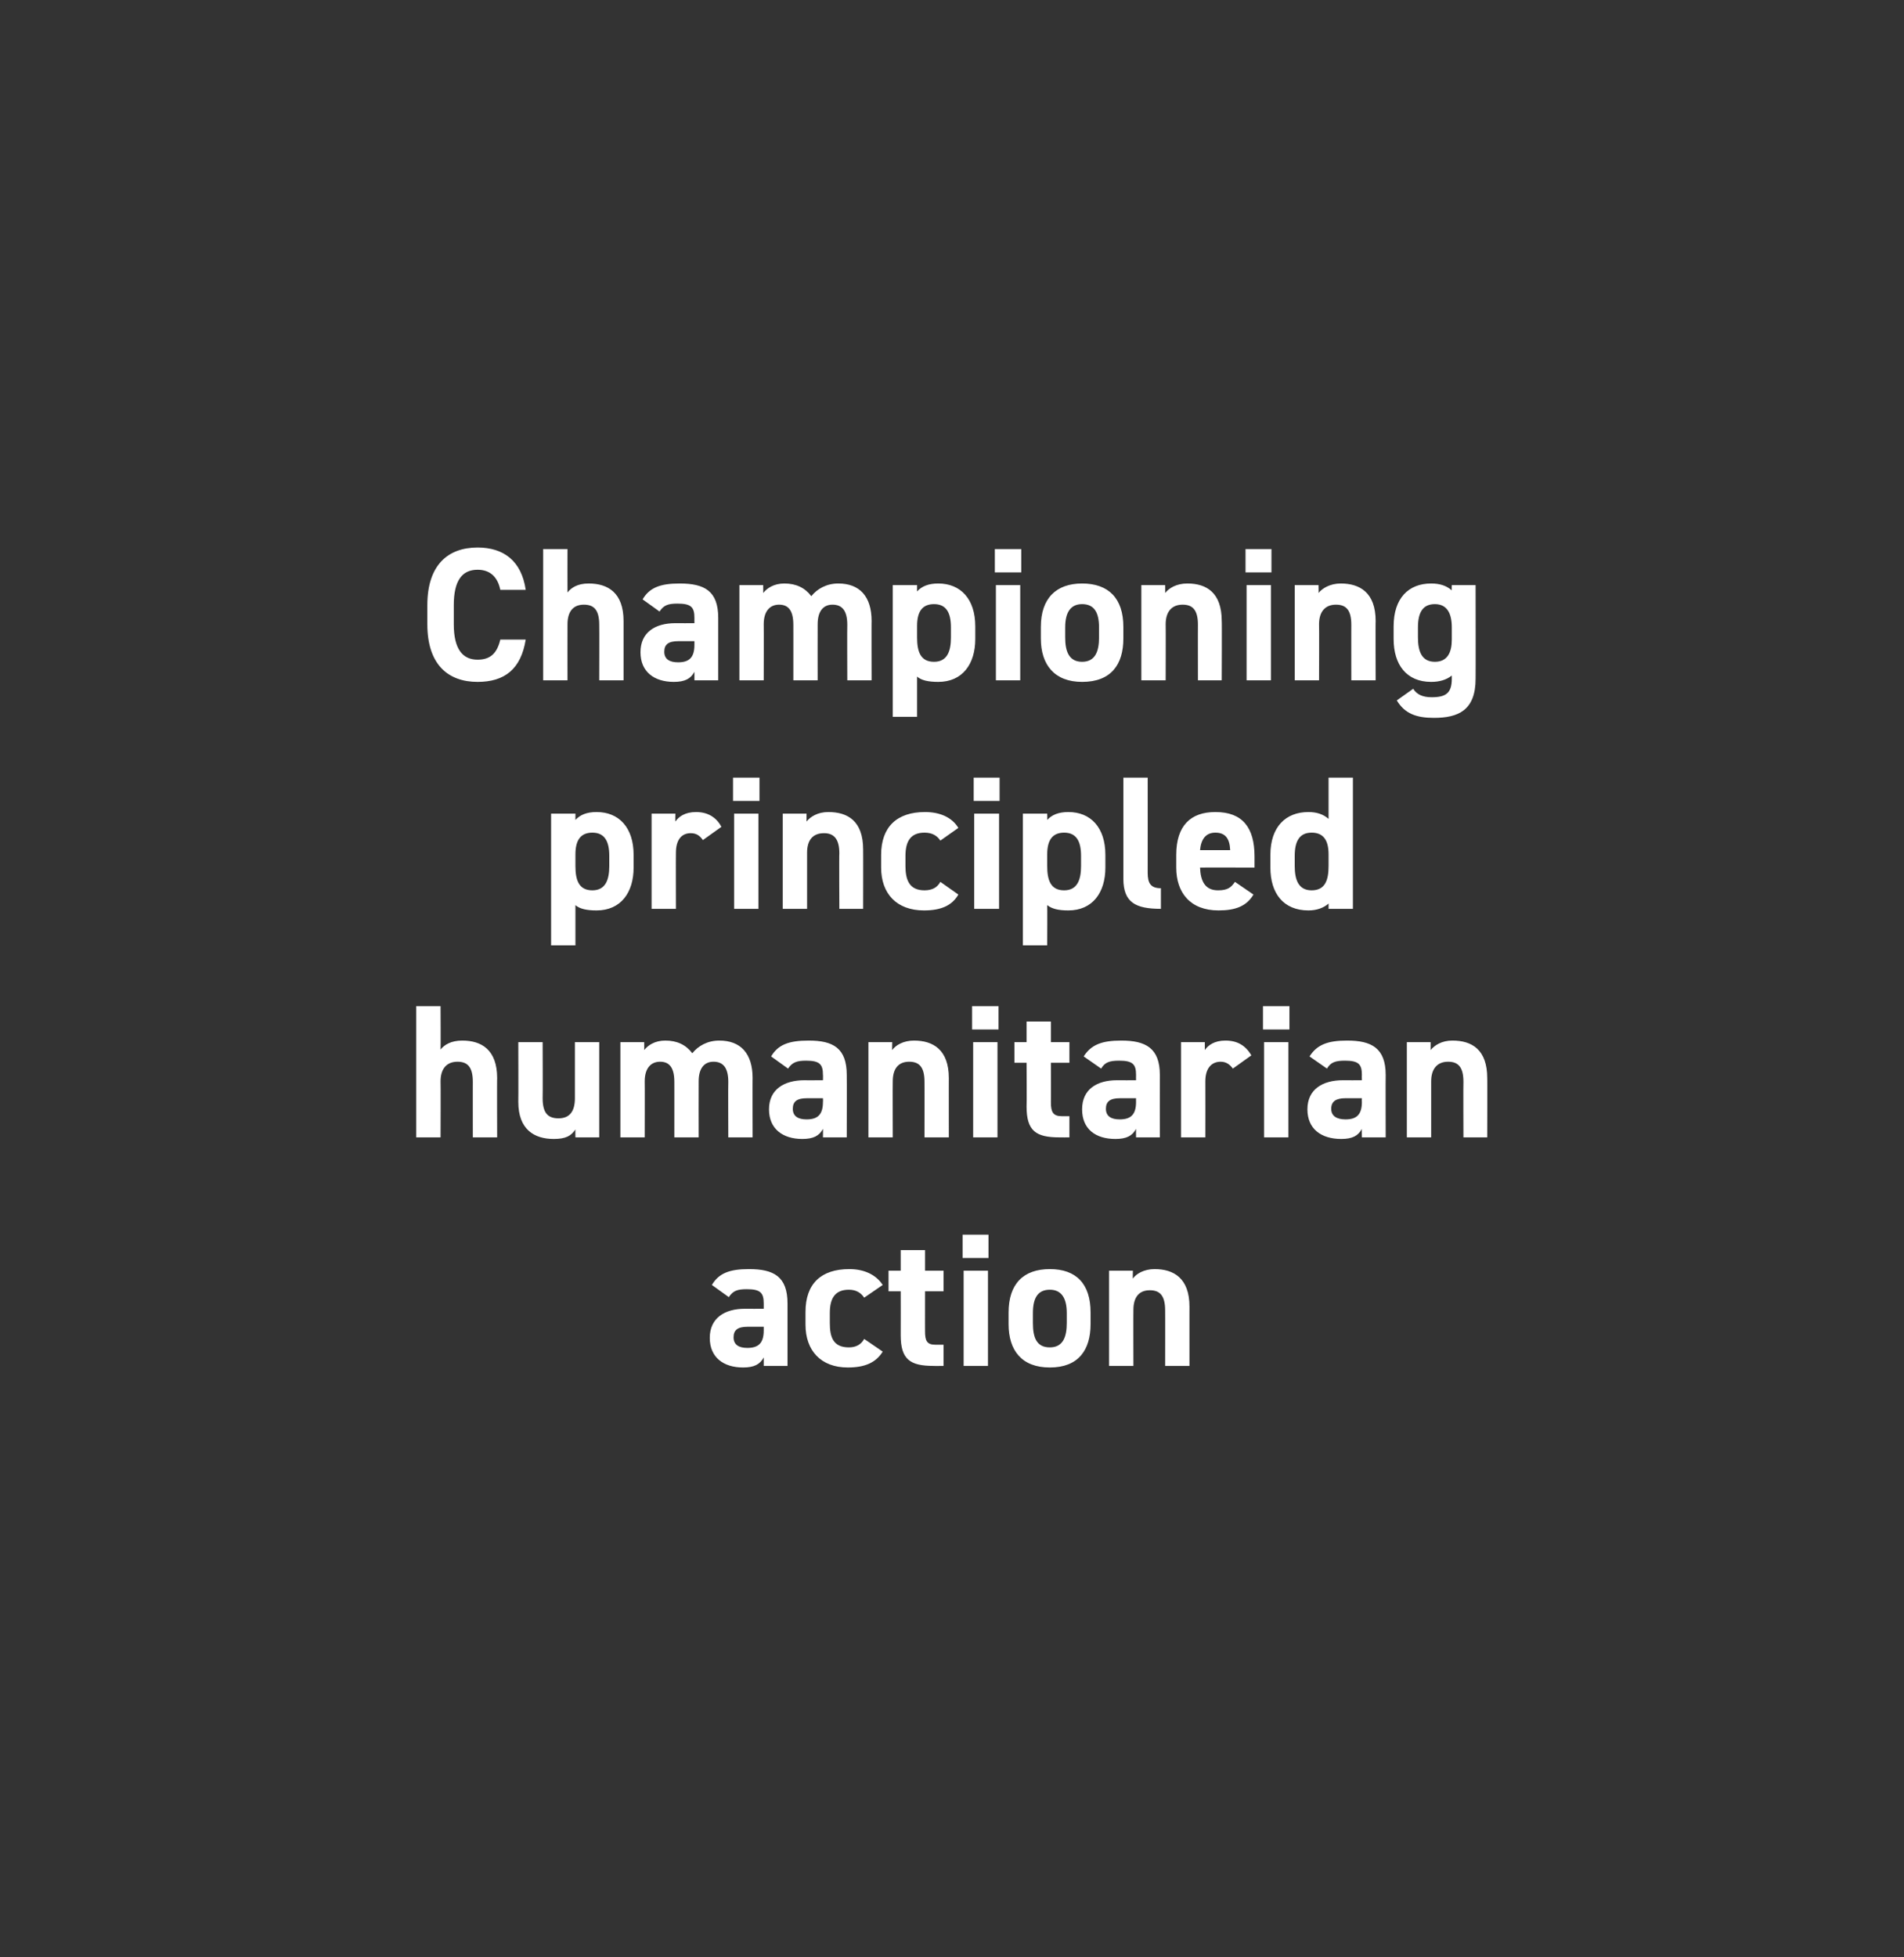 <?xml version="1.0" standalone="no"?><!DOCTYPE svg PUBLIC "-//W3C//DTD SVG 1.1//EN" "http://www.w3.org/Graphics/SVG/1.1/DTD/svg11.dtd"><svg xmlns="http://www.w3.org/2000/svg" version="1.1" width="360px" height="370px" viewBox="0 -1 360 370" style="top:-1px"><rect x="0" y="-1" width="360" height="370" fill="#333333" stroke="none"/>  <desc>Championing principled humanitarian action</desc>  <defs/>  <g id="Polygon291428">    <path d="M 140.8 246.4 C 140.83 246.42 144.4 246.4 144.4 246.4 C 144.4 246.4 144.4 245.38 144.4 245.4 C 144.4 243.4 143.8 242.7 141.2 242.7 C 139.4 242.7 138.6 243 137.8 244.2 C 137.8 244.2 134.6 241.9 134.6 241.9 C 135.9 239.7 137.9 238.9 141.6 238.9 C 146.3 238.9 148.9 240.3 148.9 245.4 C 148.9 245.41 148.9 257.2 148.9 257.2 L 144.4 257.2 C 144.4 257.2 144.4 255.64 144.4 255.6 C 143.7 256.9 142.6 257.5 140.5 257.5 C 136.8 257.5 134.2 255.6 134.2 251.9 C 134.2 248.1 137.1 246.4 140.8 246.4 Z M 144.4 249.8 C 144.4 249.8 141.37 249.8 141.4 249.8 C 139.5 249.8 138.7 250.4 138.7 251.8 C 138.7 253.2 139.7 253.8 141.3 253.8 C 143.4 253.8 144.4 252.9 144.4 250.5 C 144.4 250.49 144.4 249.8 144.4 249.8 Z M 166.9 254.5 C 165.6 256.6 163.5 257.5 160.3 257.5 C 155.2 257.5 152.3 254.3 152.3 249.4 C 152.3 249.4 152.3 247 152.3 247 C 152.3 241.7 155.2 238.9 160.6 238.9 C 163.3 238.9 165.6 239.9 166.9 241.9 C 166.9 241.9 163.4 244.3 163.4 244.3 C 162.8 243.4 161.9 242.8 160.5 242.8 C 157.9 242.8 156.9 244.4 156.9 247.2 C 156.9 247.2 156.9 249.1 156.9 249.1 C 156.9 251.7 157.5 253.7 160.5 253.7 C 161.8 253.7 162.8 253.2 163.4 252.1 C 163.4 252.1 166.9 254.5 166.9 254.5 Z M 168 239.2 L 170.3 239.2 L 170.3 235.3 L 174.9 235.3 L 174.9 239.2 L 178.4 239.2 L 178.4 243.1 L 174.9 243.1 C 174.9 243.1 174.89 250.63 174.9 250.6 C 174.9 252.4 175.2 253.2 176.9 253.2 C 176.94 253.19 178.4 253.2 178.4 253.2 L 178.4 257.2 C 178.4 257.2 176.47 257.22 176.5 257.2 C 172.1 257.2 170.3 256 170.3 251.4 C 170.32 251.35 170.3 243.1 170.3 243.1 L 168 243.1 L 168 239.2 Z M 182.2 239.2 L 186.8 239.2 L 186.8 257.2 L 182.2 257.2 L 182.2 239.2 Z M 182 232.4 L 186.9 232.4 L 186.9 236.8 L 182 236.8 L 182 232.4 Z M 206.2 249.3 C 206.2 254.2 203.9 257.5 198.5 257.5 C 193.2 257.5 190.7 254.3 190.7 249.3 C 190.7 249.3 190.7 247.1 190.7 247.1 C 190.7 241.7 193.5 238.9 198.5 238.9 C 203.5 238.9 206.2 241.7 206.2 247.1 C 206.2 247.1 206.2 249.3 206.2 249.3 Z M 201.7 249.1 C 201.7 249.1 201.7 247.2 201.7 247.2 C 201.7 244.4 200.7 242.8 198.5 242.8 C 196.2 242.8 195.3 244.4 195.3 247.2 C 195.3 247.2 195.3 249.1 195.3 249.1 C 195.3 251.7 195.9 253.7 198.5 253.7 C 201 253.7 201.7 251.7 201.7 249.1 Z M 209.7 239.2 L 214.2 239.2 C 214.2 239.2 214.16 240.73 214.2 240.7 C 214.8 239.8 216.3 238.9 218.3 238.9 C 221.9 238.9 224.9 240.6 224.9 246 C 224.89 245.95 224.9 257.2 224.9 257.2 L 220.3 257.2 C 220.3 257.2 220.32 246.67 220.3 246.7 C 220.3 243.9 219.3 242.9 217.4 242.9 C 215.3 242.9 214.3 244.3 214.3 246.6 C 214.27 246.64 214.3 257.2 214.3 257.2 L 209.7 257.2 L 209.7 239.2 Z " stroke="none" fill="#fff"/>  </g>  <g id="Polygon291427">    <path d="M 78.7 189.2 L 83.3 189.2 C 83.3 189.2 83.34 197.42 83.3 197.4 C 84 196.5 85.3 195.7 87.4 195.7 C 91 195.7 94 197.4 94 202.8 C 93.96 202.75 94 214 94 214 L 89.4 214 C 89.4 214 89.39 203.47 89.4 203.5 C 89.4 200.7 88.4 199.7 86.5 199.7 C 84.4 199.7 83.3 201.1 83.3 203.4 C 83.34 203.44 83.3 214 83.3 214 L 78.7 214 L 78.7 189.2 Z M 113.3 214 L 108.8 214 C 108.8 214 108.76 212.51 108.8 212.5 C 108 213.7 107 214.3 104.7 214.3 C 101 214.3 98 212.5 98 207.3 C 98.03 207.25 98 196 98 196 L 102.6 196 C 102.6 196 102.64 206.57 102.6 206.6 C 102.6 209.4 103.6 210.4 105.6 210.4 C 107.7 210.4 108.7 209.1 108.7 206.6 C 108.69 206.6 108.7 196 108.7 196 L 113.3 196 L 113.3 214 Z M 132.1 214 L 127.5 214 C 127.5 214 127.51 203.47 127.5 203.5 C 127.5 200.6 126.4 199.7 124.8 199.7 C 123.1 199.7 121.9 200.9 121.9 203.4 C 121.93 203.44 121.9 214 121.9 214 L 117.3 214 L 117.3 196 L 121.8 196 C 121.8 196 121.82 197.53 121.8 197.5 C 122.5 196.6 123.8 195.7 125.8 195.7 C 128 195.7 129.7 196.5 130.9 198.1 C 132 196.7 133.8 195.7 136 195.7 C 140 195.7 142.3 198.1 142.3 202.8 C 142.27 202.75 142.3 214 142.3 214 L 137.7 214 C 137.7 214 137.66 203.47 137.7 203.5 C 137.7 200.8 136.7 199.7 134.9 199.7 C 133.2 199.7 132.1 200.9 132.1 203.4 C 132.08 203.44 132.1 214 132.1 214 Z M 152.1 203.2 C 152.06 203.22 155.6 203.2 155.6 203.2 C 155.6 203.2 155.63 202.18 155.6 202.2 C 155.6 200.2 155 199.5 152.4 199.5 C 150.7 199.5 149.8 199.8 149 201 C 149 201 145.8 198.7 145.8 198.7 C 147.1 196.5 149.1 195.7 152.9 195.7 C 157.5 195.7 160.1 197.1 160.1 202.2 C 160.13 202.21 160.1 214 160.1 214 L 155.6 214 C 155.6 214 155.63 212.44 155.6 212.4 C 154.9 213.7 153.8 214.3 151.7 214.3 C 148 214.3 145.4 212.4 145.4 208.7 C 145.4 204.9 148.3 203.2 152.1 203.2 Z M 155.6 206.6 C 155.6 206.6 152.6 206.6 152.6 206.6 C 150.7 206.6 149.9 207.2 149.9 208.6 C 149.9 210 150.9 210.6 152.5 210.6 C 154.6 210.6 155.6 209.7 155.6 207.3 C 155.63 207.29 155.6 206.6 155.6 206.6 Z M 164.2 196 L 168.7 196 C 168.7 196 168.66 197.53 168.7 197.5 C 169.3 196.6 170.8 195.7 172.8 195.7 C 176.4 195.7 179.4 197.4 179.4 202.8 C 179.39 202.75 179.4 214 179.4 214 L 174.8 214 C 174.8 214 174.82 203.47 174.8 203.5 C 174.8 200.7 173.8 199.7 171.9 199.7 C 169.8 199.7 168.8 201.1 168.8 203.4 C 168.77 203.44 168.8 214 168.8 214 L 164.2 214 L 164.2 196 Z M 184 196 L 188.6 196 L 188.6 214 L 184 214 L 184 196 Z M 183.8 189.2 L 188.8 189.2 L 188.8 193.6 L 183.8 193.6 L 183.8 189.2 Z M 191.8 196 L 194.1 196 L 194.1 192.1 L 198.7 192.1 L 198.7 196 L 202.2 196 L 202.2 199.9 L 198.7 199.9 C 198.7 199.9 198.72 207.43 198.7 207.4 C 198.7 209.2 199.1 210 200.8 210 C 200.77 209.99 202.2 210 202.2 210 L 202.2 214 C 202.2 214 200.3 214.02 200.3 214 C 195.9 214 194.1 212.8 194.1 208.2 C 194.15 208.15 194.1 199.9 194.1 199.9 L 191.8 199.9 L 191.8 196 Z M 211.2 203.2 C 211.21 203.22 214.8 203.2 214.8 203.2 C 214.8 203.2 214.78 202.18 214.8 202.2 C 214.8 200.2 214.2 199.5 211.6 199.5 C 209.8 199.5 208.9 199.8 208.2 201 C 208.2 201 204.9 198.7 204.9 198.7 C 206.3 196.5 208.3 195.7 212 195.7 C 216.6 195.7 219.3 197.1 219.3 202.2 C 219.28 202.21 219.3 214 219.3 214 L 214.8 214 C 214.8 214 214.78 212.44 214.8 212.4 C 214.1 213.7 213 214.3 210.9 214.3 C 207.1 214.3 204.6 212.4 204.6 208.7 C 204.6 204.9 207.4 203.2 211.2 203.2 Z M 214.8 206.6 C 214.8 206.6 211.75 206.6 211.8 206.6 C 209.9 206.6 209.1 207.2 209.1 208.6 C 209.1 210 210.1 210.6 211.7 210.6 C 213.8 210.6 214.8 209.7 214.8 207.3 C 214.78 207.29 214.8 206.6 214.8 206.6 Z M 233.1 201 C 232.6 200.3 231.9 199.7 230.8 199.7 C 229.1 199.7 227.9 200.9 227.9 203.4 C 227.92 203.44 227.9 214 227.9 214 L 223.3 214 L 223.3 196 L 227.8 196 C 227.8 196 227.81 197.53 227.8 197.5 C 228.4 196.6 229.6 195.7 231.7 195.7 C 233.9 195.7 235.5 196.6 236.6 198.5 C 236.6 198.5 233.1 201 233.1 201 Z M 239 196 L 243.6 196 L 243.6 214 L 239 214 L 239 196 Z M 238.8 189.2 L 243.8 189.2 L 243.8 193.6 L 238.8 193.6 L 238.8 189.2 Z M 253.9 203.2 C 253.91 203.22 257.5 203.2 257.5 203.2 C 257.5 203.2 257.47 202.18 257.5 202.2 C 257.5 200.2 256.9 199.5 254.3 199.5 C 252.5 199.5 251.6 199.8 250.9 201 C 250.9 201 247.6 198.7 247.6 198.7 C 249 196.5 251 195.7 254.7 195.7 C 259.3 195.7 262 197.1 262 202.2 C 261.97 202.21 262 214 262 214 L 257.5 214 C 257.5 214 257.47 212.44 257.5 212.4 C 256.8 213.7 255.7 214.3 253.6 214.3 C 249.8 214.3 247.2 212.4 247.2 208.7 C 247.2 204.9 250.1 203.2 253.9 203.2 Z M 257.5 206.6 C 257.5 206.6 254.45 206.6 254.4 206.6 C 252.6 206.6 251.7 207.2 251.7 208.6 C 251.7 210 252.8 210.6 254.4 210.6 C 256.5 210.6 257.5 209.7 257.5 207.3 C 257.47 207.29 257.5 206.6 257.5 206.6 Z M 266 196 L 270.5 196 C 270.5 196 270.5 197.53 270.5 197.5 C 271.2 196.6 272.6 195.7 274.6 195.7 C 278.3 195.7 281.2 197.4 281.2 202.8 C 281.23 202.75 281.2 214 281.2 214 L 276.7 214 C 276.7 214 276.66 203.47 276.7 203.5 C 276.7 200.7 275.7 199.7 273.8 199.7 C 271.7 199.7 270.6 201.1 270.6 203.4 C 270.61 203.44 270.6 214 270.6 214 L 266 214 L 266 196 Z " stroke="none" fill="#fff"/>  </g>  <g id="Polygon291426">    <path d="M 119.8 163 C 119.8 167.7 117.4 171.1 112.8 171.1 C 110.9 171.1 109.6 170.8 108.8 170.1 C 108.79 170.1 108.8 177.7 108.8 177.7 L 104.2 177.7 L 104.2 152.8 L 108.8 152.8 C 108.8 152.8 108.79 154.01 108.8 154 C 109.7 153 111 152.5 112.8 152.5 C 117 152.5 119.8 155.4 119.8 160.6 C 119.8 160.6 119.8 163 119.8 163 Z M 115.2 162.7 C 115.2 162.7 115.2 160.8 115.2 160.8 C 115.2 158 114.3 156.4 112 156.4 C 109.8 156.4 108.8 157.8 108.8 160.5 C 108.8 160.5 108.8 162.7 108.8 162.7 C 108.8 165.3 109.4 167.3 112 167.3 C 114.5 167.3 115.2 165.3 115.2 162.7 Z M 132.9 157.8 C 132.4 157.1 131.8 156.5 130.6 156.5 C 128.9 156.5 127.8 157.7 127.8 160.2 C 127.77 160.24 127.8 170.8 127.8 170.8 L 123.2 170.8 L 123.2 152.8 L 127.7 152.8 C 127.7 152.8 127.66 154.33 127.7 154.3 C 128.3 153.4 129.5 152.5 131.6 152.5 C 133.7 152.5 135.4 153.4 136.4 155.3 C 136.4 155.3 132.9 157.8 132.9 157.8 Z M 138.8 152.8 L 143.4 152.8 L 143.4 170.8 L 138.8 170.8 L 138.8 152.8 Z M 138.6 146 L 143.6 146 L 143.6 150.4 L 138.6 150.4 L 138.6 146 Z M 148 152.8 L 152.5 152.8 C 152.5 152.8 152.5 154.33 152.5 154.3 C 153.2 153.4 154.6 152.5 156.6 152.5 C 160.3 152.5 163.2 154.2 163.2 159.6 C 163.22 159.55 163.2 170.8 163.2 170.8 L 158.7 170.8 C 158.7 170.8 158.65 160.27 158.7 160.3 C 158.7 157.5 157.6 156.5 155.8 156.5 C 153.6 156.5 152.6 157.9 152.6 160.2 C 152.6 160.24 152.6 170.8 152.6 170.8 L 148 170.8 L 148 152.8 Z M 181.2 168.1 C 180 170.2 177.9 171.1 174.7 171.1 C 169.5 171.1 166.6 167.9 166.6 163 C 166.6 163 166.6 160.6 166.6 160.6 C 166.6 155.3 169.6 152.5 174.9 152.5 C 177.7 152.5 180 153.5 181.2 155.5 C 181.2 155.5 177.8 157.9 177.8 157.9 C 177.2 157 176.3 156.4 174.8 156.4 C 172.2 156.4 171.2 158 171.2 160.8 C 171.2 160.8 171.2 162.7 171.2 162.7 C 171.2 165.3 171.9 167.3 174.8 167.3 C 176.2 167.3 177.2 166.8 177.8 165.7 C 177.8 165.7 181.2 168.1 181.2 168.1 Z M 184.2 152.8 L 188.9 152.8 L 188.9 170.8 L 184.2 170.8 L 184.2 152.8 Z M 184.1 146 L 189 146 L 189 150.4 L 184.1 150.4 L 184.1 146 Z M 209 163 C 209 167.7 206.6 171.1 202 171.1 C 200.1 171.1 198.9 170.8 198 170.1 C 198.04 170.1 198 177.7 198 177.7 L 193.4 177.7 L 193.4 152.8 L 198 152.8 C 198 152.8 198.04 154.01 198 154 C 198.9 153 200.2 152.5 202 152.5 C 206.2 152.5 209 155.4 209 160.6 C 209 160.6 209 163 209 163 Z M 204.4 162.7 C 204.4 162.7 204.4 160.8 204.4 160.8 C 204.4 158 203.5 156.4 201.2 156.4 C 199 156.4 198 157.8 198 160.5 C 198 160.5 198 162.7 198 162.7 C 198 165.3 198.6 167.3 201.2 167.3 C 203.7 167.3 204.4 165.3 204.4 162.7 Z M 212.4 146 L 217 146 C 217 146 217.01 164.02 217 164 C 217 166 217.6 166.9 219.5 166.9 C 219.5 166.9 219.5 170.8 219.5 170.8 C 214.7 170.8 212.4 169.6 212.4 165.1 C 212.4 165.06 212.4 146 212.4 146 Z M 237 168.1 C 235.7 170.3 233.6 171.1 230.4 171.1 C 225 171.1 222.4 167.7 222.4 163 C 222.4 163 222.4 160.6 222.4 160.6 C 222.4 155.1 225.1 152.5 229.8 152.5 C 234.9 152.5 237.2 155.4 237.2 160.9 C 237.2 160.92 237.2 163 237.2 163 C 237.2 163 226.94 162.97 226.9 163 C 227 165.5 227.8 167.3 230.3 167.3 C 232.2 167.3 232.8 166.7 233.5 165.7 C 233.5 165.7 237 168.1 237 168.1 Z M 226.9 159.7 C 226.9 159.7 232.6 159.7 232.6 159.7 C 232.5 157.4 231.6 156.4 229.8 156.4 C 228 156.4 227.1 157.6 226.9 159.7 Z M 251.2 146 L 255.8 146 L 255.8 170.8 L 251.2 170.8 C 251.2 170.8 251.21 169.78 251.2 169.8 C 250.3 170.6 249 171.1 247.4 171.1 C 242.6 171.1 240.2 167.8 240.2 163 C 240.2 163 240.2 160.6 240.2 160.6 C 240.2 155.3 243.1 152.5 247.4 152.5 C 248.9 152.5 250.2 152.9 251.2 153.8 C 251.21 153.76 251.2 146 251.2 146 Z M 251.2 162.7 C 251.2 162.7 251.2 160.5 251.2 160.5 C 251.2 157.8 250.2 156.4 248 156.4 C 245.7 156.4 244.8 158 244.8 160.8 C 244.8 160.8 244.8 162.7 244.8 162.7 C 244.8 165.3 245.5 167.3 248 167.3 C 250.6 167.3 251.2 165.3 251.2 162.7 Z " stroke="none" fill="#fff"/>  </g>  <g id="Polygon291425">    <path d="M 94.6 110.5 C 94.1 108.1 92.7 106.7 90.3 106.7 C 87.4 106.7 85.8 108.7 85.8 113.4 C 85.8 113.4 85.8 117 85.8 117 C 85.8 121.6 87.4 123.7 90.3 123.7 C 92.8 123.7 94 122.4 94.6 119.9 C 94.6 119.9 99.4 119.9 99.4 119.9 C 98.5 125.5 95.4 127.9 90.3 127.9 C 84.7 127.9 80.8 124.6 80.8 117 C 80.8 117 80.8 113.4 80.8 113.4 C 80.8 105.8 84.7 102.5 90.3 102.5 C 95.2 102.5 98.6 105 99.4 110.5 C 99.4 110.5 94.6 110.5 94.6 110.5 Z M 102.7 102.8 L 107.3 102.8 C 107.3 102.8 107.28 111.02 107.3 111 C 108 110.1 109.2 109.3 111.3 109.3 C 114.9 109.3 117.9 111 117.9 116.4 C 117.9 116.35 117.9 127.6 117.9 127.6 L 113.3 127.6 C 113.3 127.6 113.33 117.07 113.3 117.1 C 113.3 114.3 112.3 113.3 110.4 113.3 C 108.3 113.3 107.3 114.7 107.3 117 C 107.28 117.04 107.3 127.6 107.3 127.6 L 102.7 127.6 L 102.7 102.8 Z M 127.7 116.8 C 127.73 116.82 131.3 116.8 131.3 116.8 C 131.3 116.8 131.29 115.78 131.3 115.8 C 131.3 113.8 130.7 113.1 128.1 113.1 C 126.3 113.1 125.5 113.4 124.7 114.6 C 124.7 114.6 121.5 112.3 121.5 112.3 C 122.8 110.1 124.8 109.3 128.5 109.3 C 133.2 109.3 135.8 110.7 135.8 115.8 C 135.79 115.81 135.8 127.6 135.8 127.6 L 131.3 127.6 C 131.3 127.6 131.29 126.04 131.3 126 C 130.6 127.3 129.5 127.9 127.4 127.9 C 123.7 127.9 121.1 126 121.1 122.3 C 121.1 118.5 123.9 116.8 127.7 116.8 Z M 131.3 120.2 C 131.3 120.2 128.27 120.2 128.3 120.2 C 126.4 120.2 125.6 120.8 125.6 122.2 C 125.6 123.6 126.6 124.2 128.2 124.2 C 130.3 124.2 131.3 123.3 131.3 120.9 C 131.29 120.89 131.3 120.2 131.3 120.2 Z M 154.6 127.6 L 150 127.6 C 150 127.6 150.01 117.07 150 117.1 C 150 114.2 148.9 113.3 147.3 113.3 C 145.6 113.3 144.4 114.5 144.4 117 C 144.43 117.04 144.4 127.6 144.4 127.6 L 139.8 127.6 L 139.8 109.6 L 144.3 109.6 C 144.3 109.6 144.32 111.13 144.3 111.1 C 145 110.2 146.3 109.3 148.3 109.3 C 150.5 109.3 152.2 110.1 153.4 111.7 C 154.5 110.3 156.3 109.3 158.5 109.3 C 162.5 109.3 164.8 111.7 164.8 116.4 C 164.77 116.35 164.8 127.6 164.8 127.6 L 160.2 127.6 C 160.2 127.6 160.16 117.07 160.2 117.1 C 160.2 114.4 159.2 113.3 157.4 113.3 C 155.7 113.3 154.6 114.5 154.6 117 C 154.58 117.04 154.6 127.6 154.6 127.6 Z M 184.4 119.8 C 184.4 124.5 182 127.9 177.4 127.9 C 175.5 127.9 174.2 127.6 173.4 126.9 C 173.41 126.9 173.4 134.5 173.4 134.5 L 168.8 134.5 L 168.8 109.6 L 173.4 109.6 C 173.4 109.6 173.41 110.81 173.4 110.8 C 174.3 109.8 175.6 109.3 177.4 109.3 C 181.6 109.3 184.4 112.2 184.4 117.4 C 184.4 117.4 184.4 119.8 184.4 119.8 Z M 179.8 119.5 C 179.8 119.5 179.8 117.6 179.8 117.6 C 179.8 114.8 178.9 113.2 176.6 113.2 C 174.4 113.2 173.4 114.6 173.4 117.3 C 173.4 117.3 173.4 119.5 173.4 119.5 C 173.4 122.1 174 124.1 176.6 124.1 C 179.1 124.1 179.8 122.1 179.8 119.5 Z M 188.3 109.6 L 192.9 109.6 L 192.9 127.6 L 188.3 127.6 L 188.3 109.6 Z M 188.1 102.8 L 193.1 102.8 L 193.1 107.2 L 188.1 107.2 L 188.1 102.8 Z M 212.4 119.7 C 212.4 124.6 210.1 127.9 204.6 127.9 C 199.4 127.9 196.8 124.7 196.8 119.7 C 196.8 119.7 196.8 117.5 196.8 117.5 C 196.8 112.1 199.7 109.3 204.6 109.3 C 209.6 109.3 212.4 112.1 212.4 117.5 C 212.4 117.5 212.4 119.7 212.4 119.7 Z M 207.8 119.5 C 207.8 119.5 207.8 117.6 207.8 117.6 C 207.8 114.8 206.9 113.2 204.6 113.2 C 202.4 113.2 201.4 114.8 201.4 117.6 C 201.4 117.6 201.4 119.5 201.4 119.5 C 201.4 122.1 202.1 124.1 204.6 124.1 C 207.1 124.1 207.8 122.1 207.8 119.5 Z M 215.8 109.6 L 220.3 109.6 C 220.3 109.6 220.32 111.13 220.3 111.1 C 221 110.2 222.4 109.3 224.5 109.3 C 228.1 109.3 231 111 231 116.4 C 231.05 116.35 231 127.6 231 127.6 L 226.5 127.6 C 226.5 127.6 226.48 117.07 226.5 117.1 C 226.5 114.3 225.5 113.3 223.6 113.3 C 221.5 113.3 220.4 114.7 220.4 117 C 220.43 117.04 220.4 127.6 220.4 127.6 L 215.8 127.6 L 215.8 109.6 Z M 235.7 109.6 L 240.3 109.6 L 240.3 127.6 L 235.7 127.6 L 235.7 109.6 Z M 235.5 102.8 L 240.4 102.8 L 240.4 107.2 L 235.5 107.2 L 235.5 102.8 Z M 244.8 109.6 L 249.3 109.6 C 249.3 109.6 249.34 111.13 249.3 111.1 C 250 110.2 251.5 109.3 253.5 109.3 C 257.1 109.3 260.1 111 260.1 116.4 C 260.06 116.35 260.1 127.6 260.1 127.6 L 255.5 127.6 C 255.5 127.6 255.49 117.07 255.5 117.1 C 255.5 114.3 254.5 113.3 252.6 113.3 C 250.5 113.3 249.4 114.7 249.4 117 C 249.44 117.04 249.4 127.6 249.4 127.6 L 244.8 127.6 L 244.8 109.6 Z M 274.5 109.6 L 279 109.6 C 279 109.6 279.03 127.26 279 127.3 C 279 133.3 275.7 134.7 271.1 134.7 C 267.8 134.7 265.6 133.9 264.1 131.4 C 264.1 131.4 267.2 129.2 267.2 129.2 C 267.9 130.3 269 130.8 270.7 130.8 C 273.4 130.8 274.5 130 274.5 127.3 C 274.5 127.3 274.5 126.7 274.5 126.7 C 273.5 127.5 272.2 127.9 270.6 127.9 C 265.9 127.9 263.5 124.6 263.5 119.8 C 263.5 119.8 263.5 117.4 263.5 117.4 C 263.5 112.1 266.3 109.3 270.6 109.3 C 272.2 109.3 273.5 109.7 274.5 110.6 C 274.46 110.56 274.5 109.6 274.5 109.6 Z M 274.5 119.9 C 274.5 119.9 274.5 117.6 274.5 117.6 C 274.5 114.8 273.5 113.2 271.3 113.2 C 269 113.2 268.1 114.8 268.1 117.6 C 268.1 117.6 268.1 119.5 268.1 119.5 C 268.1 122.1 268.8 124.1 271.3 124.1 C 273.7 124.1 274.5 122.3 274.5 119.9 Z " stroke="none" fill="#fff"/>  </g></svg>